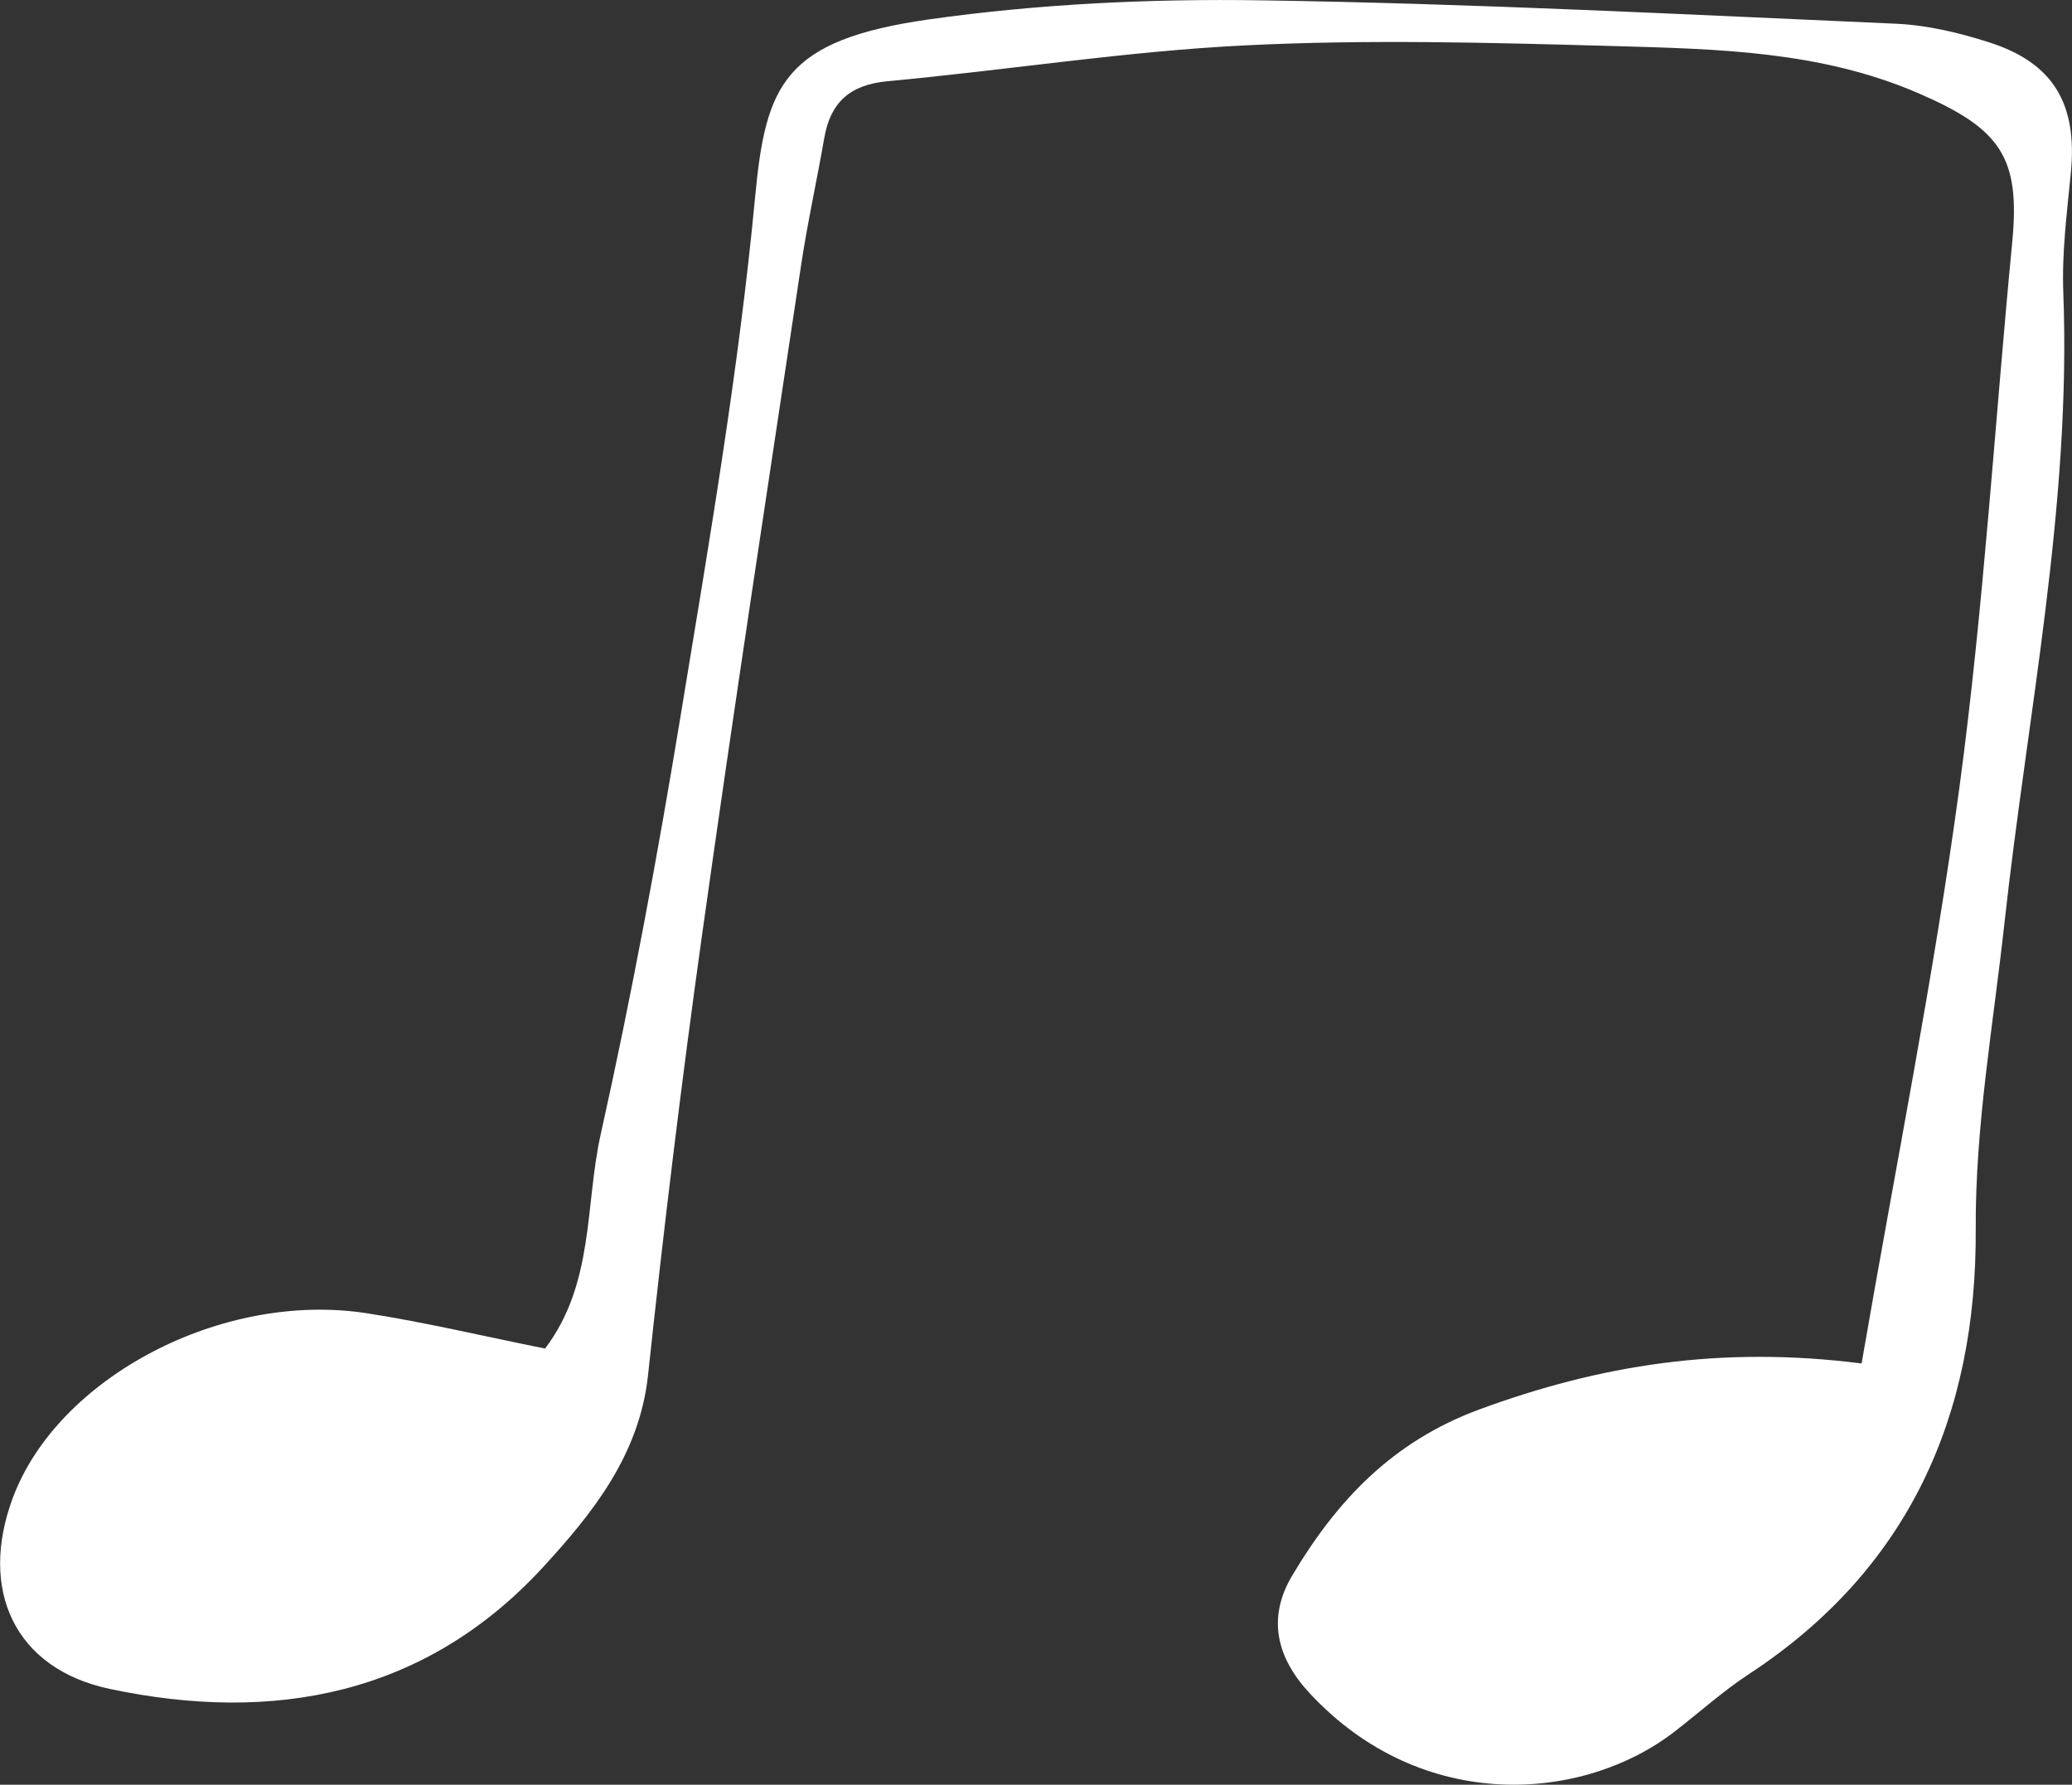 <svg xmlns="http://www.w3.org/2000/svg" id="Calque_2" data-name="Calque 2" viewBox="0 0 176.27 151.85"><rect x="0" y="0" width="176.27" height="151.85" fill="#333333" stroke="none"/><defs><style>      .cls-1 {        fill: #fff;        stroke-width: 0px;      }    </style></defs><g id="Calque_1-2" data-name="Calque 1"><path class="cls-1" d="M158.37,116.01c2.93-17.01,6.16-32.97,8.33-49.07,2.07-15.39,3-30.93,4.49-46.39.69-7.21-1.03-9.62-8.04-12.64-8.31-3.58-17.07-3.74-25.81-3.99-10.46-.29-20.95-.58-31.39-.06-10.17.5-20.28,2.11-30.44,3.05-3.19.3-4.86,1.78-5.39,4.84-.62,3.59-1.42,7.16-1.96,10.76-2.85,18.97-5.76,37.94-8.42,56.93-1.75,12.49-3.27,25.02-4.61,37.56-.73,6.8-4.73,11.77-8.94,16.35-10.02,10.89-22.92,13.3-36.85,10.35-8.12-1.72-11.15-8.44-8.26-16.23,3.81-10.27,17.82-17.66,30.15-15.73,5.01.78,9.96,1.96,15.14,3,4.2-5.54,3.39-12.21,4.73-18.21,2.64-11.85,4.86-23.81,6.83-35.8,2.4-14.61,4.92-29.24,6.31-43.97.9-9.55,2.43-13.35,14.79-15.11C88.36.33,97.92-.12,107.37.03c17.99.27,35.98,1.2,53.96,1.99,2.63.12,5.3.76,7.82,1.56,5.55,1.75,7.6,5.27,7.02,11.14-.33,3.38-.77,6.79-.64,10.16.69,18.12-3.05,35.83-5.01,53.69-.95,8.68-2.49,17.24-2.44,26.04.09,15.8-5.65,28.87-19.28,37.82-2.23,1.46-4.23,3.27-6.35,4.91-7.77,6-21.46,7.04-31.04-3.28-2.78-2.99-3.65-6.37-1.47-10.02,3.77-6.33,8.49-11.39,15.94-14.13,10.22-3.76,20.5-5.43,32.5-3.9Z"></path></g></svg>